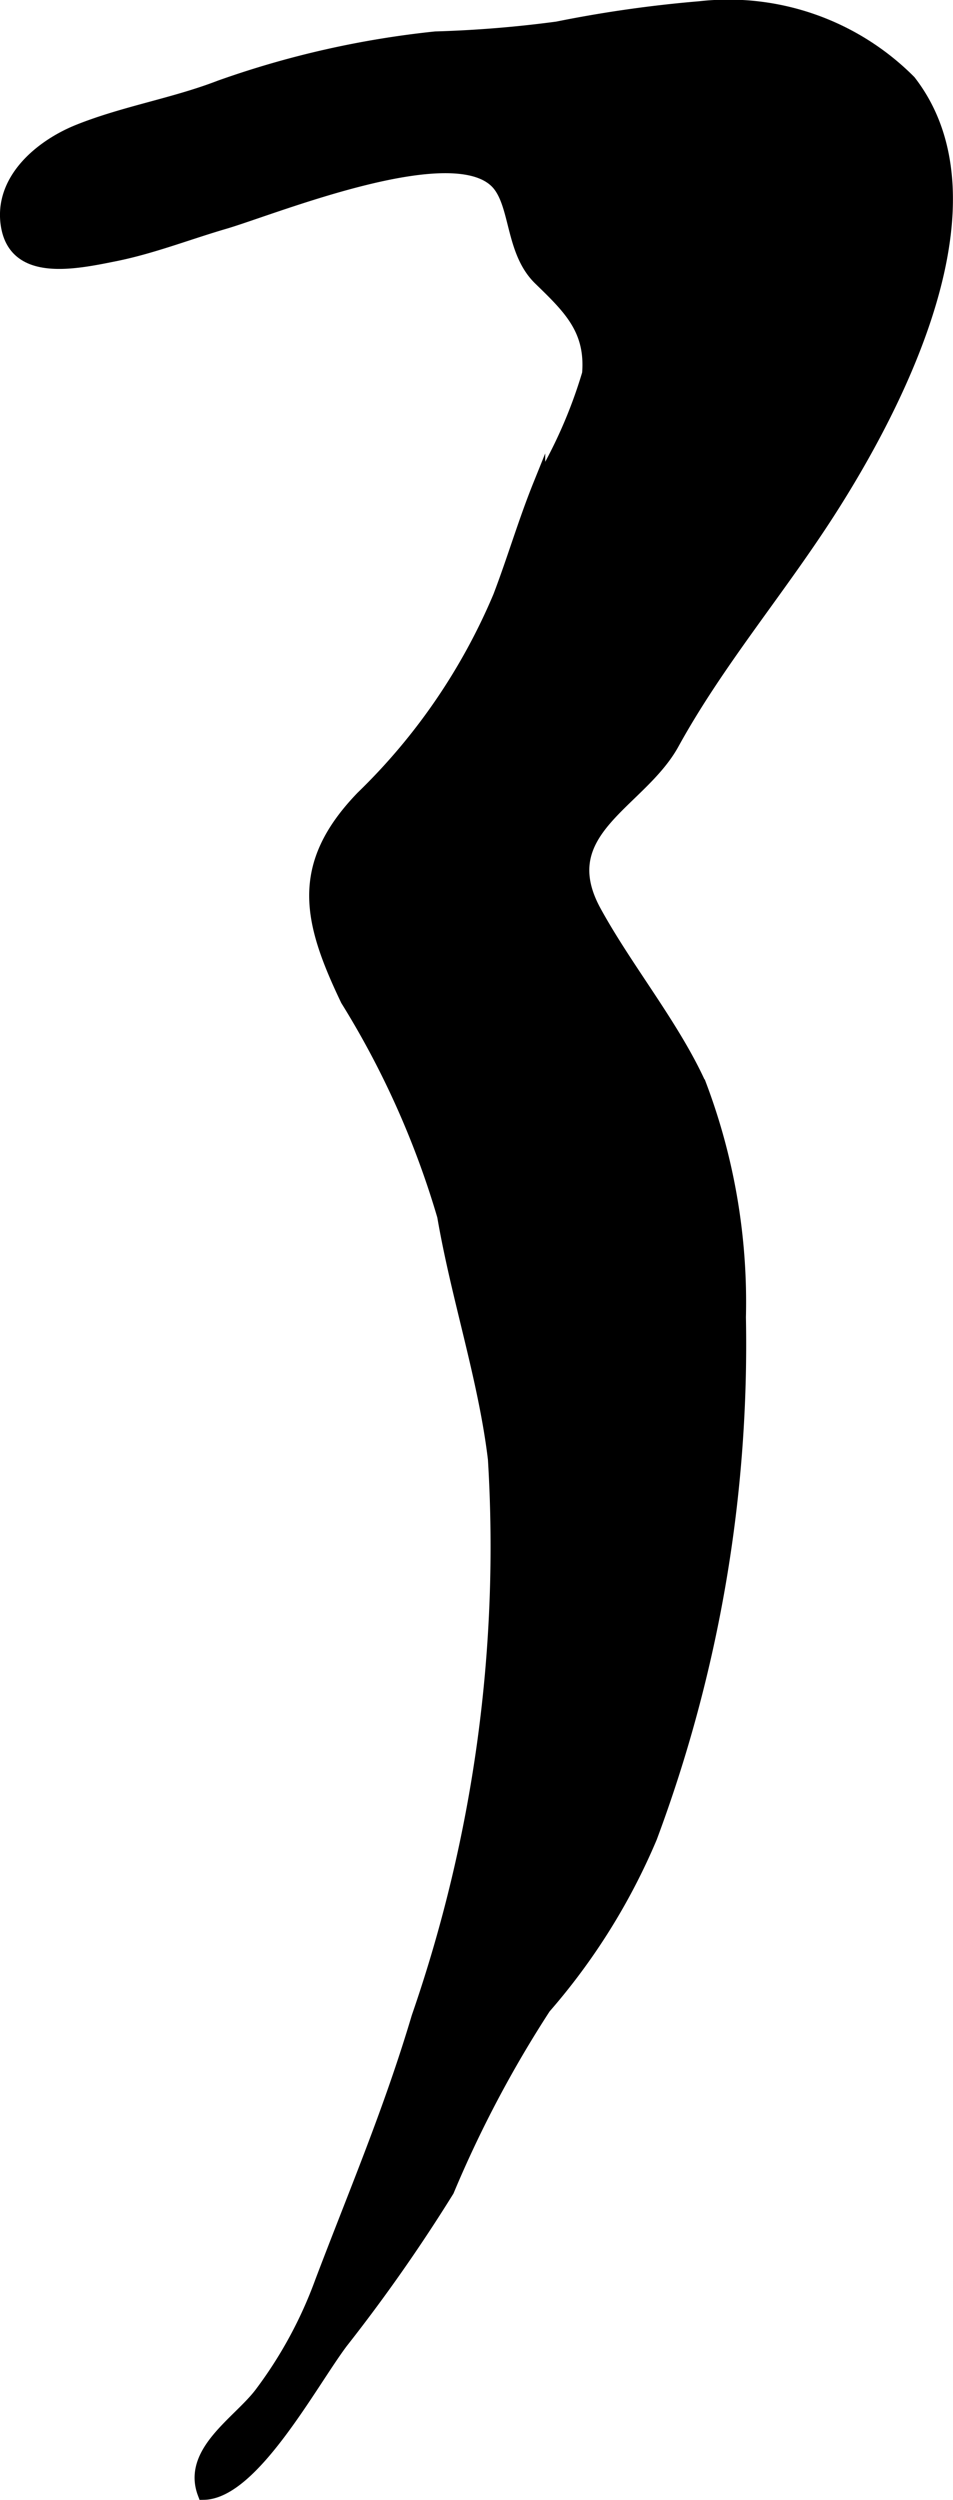<?xml version="1.0" encoding="UTF-8"?>
<svg xmlns="http://www.w3.org/2000/svg"
     version="1.1"
     width="4.141mm"
     height="10.858mm"
     viewBox="0 0 11.737 30.778">
   <defs>
      <style type="text/css"><![CDATA[
      .a {
        stroke: #000;
        stroke-miterlimit: 10;
        stroke-width: 0.15px;
      }
    ]]></style>
   </defs>
   <path class="a"
         d="M6.152,2.292c-.489-.665-2.778.275-3.387.453-.448.131-.885.303-1.344.396-.505.102-1.231.254-1.335-.358-.096-.568.415-.991.88-1.177.567-.227,1.176-.324,1.743-.543A11.451,11.451,0,0,1,5.363.462a14.385,14.385,0,0,0,1.5-.122A15.339,15.339,0,0,1,8.619.09a3.154,3.154,0,0,1,2.587.909c1.155,1.489-.15,3.995-1,5.316-.625.97-1.367,1.842-1.915,2.838-.404.736-1.504,1.074-.96,2.067.39.712.973,1.42,1.297,2.143a7.56,7.56,0,0,1,.484,2.853,17.348,17.348,0,0,1-1.094,6.406,7.81,7.81,0,0,1-1.309,2.095,14.19,14.19,0,0,0-1.191,2.253,20.547,20.547,0,0,1-1.306,1.865c-.377.5-1.097,1.855-1.703,1.865-.197-.516.428-.88.697-1.234a5.303,5.303,0,0,0,.747-1.375c.422-1.112.846-2.103,1.19-3.259a17.702,17.702,0,0,0,.941-6.869c-.119-.993-.452-1.982-.625-2.991A10.803,10.803,0,0,0,4.269,12.312c-.463-.969-.63-1.652.188-2.5a7.48,7.48,0,0,0,1.69-2.469c.176-.461.309-.919.493-1.375a5.915,5.915,0,0,0,.604-1.369c.044-.543-.236-.808-.6-1.162C6.309,3.111,6.359,2.573,6.152,2.292Z"/>
</svg>
